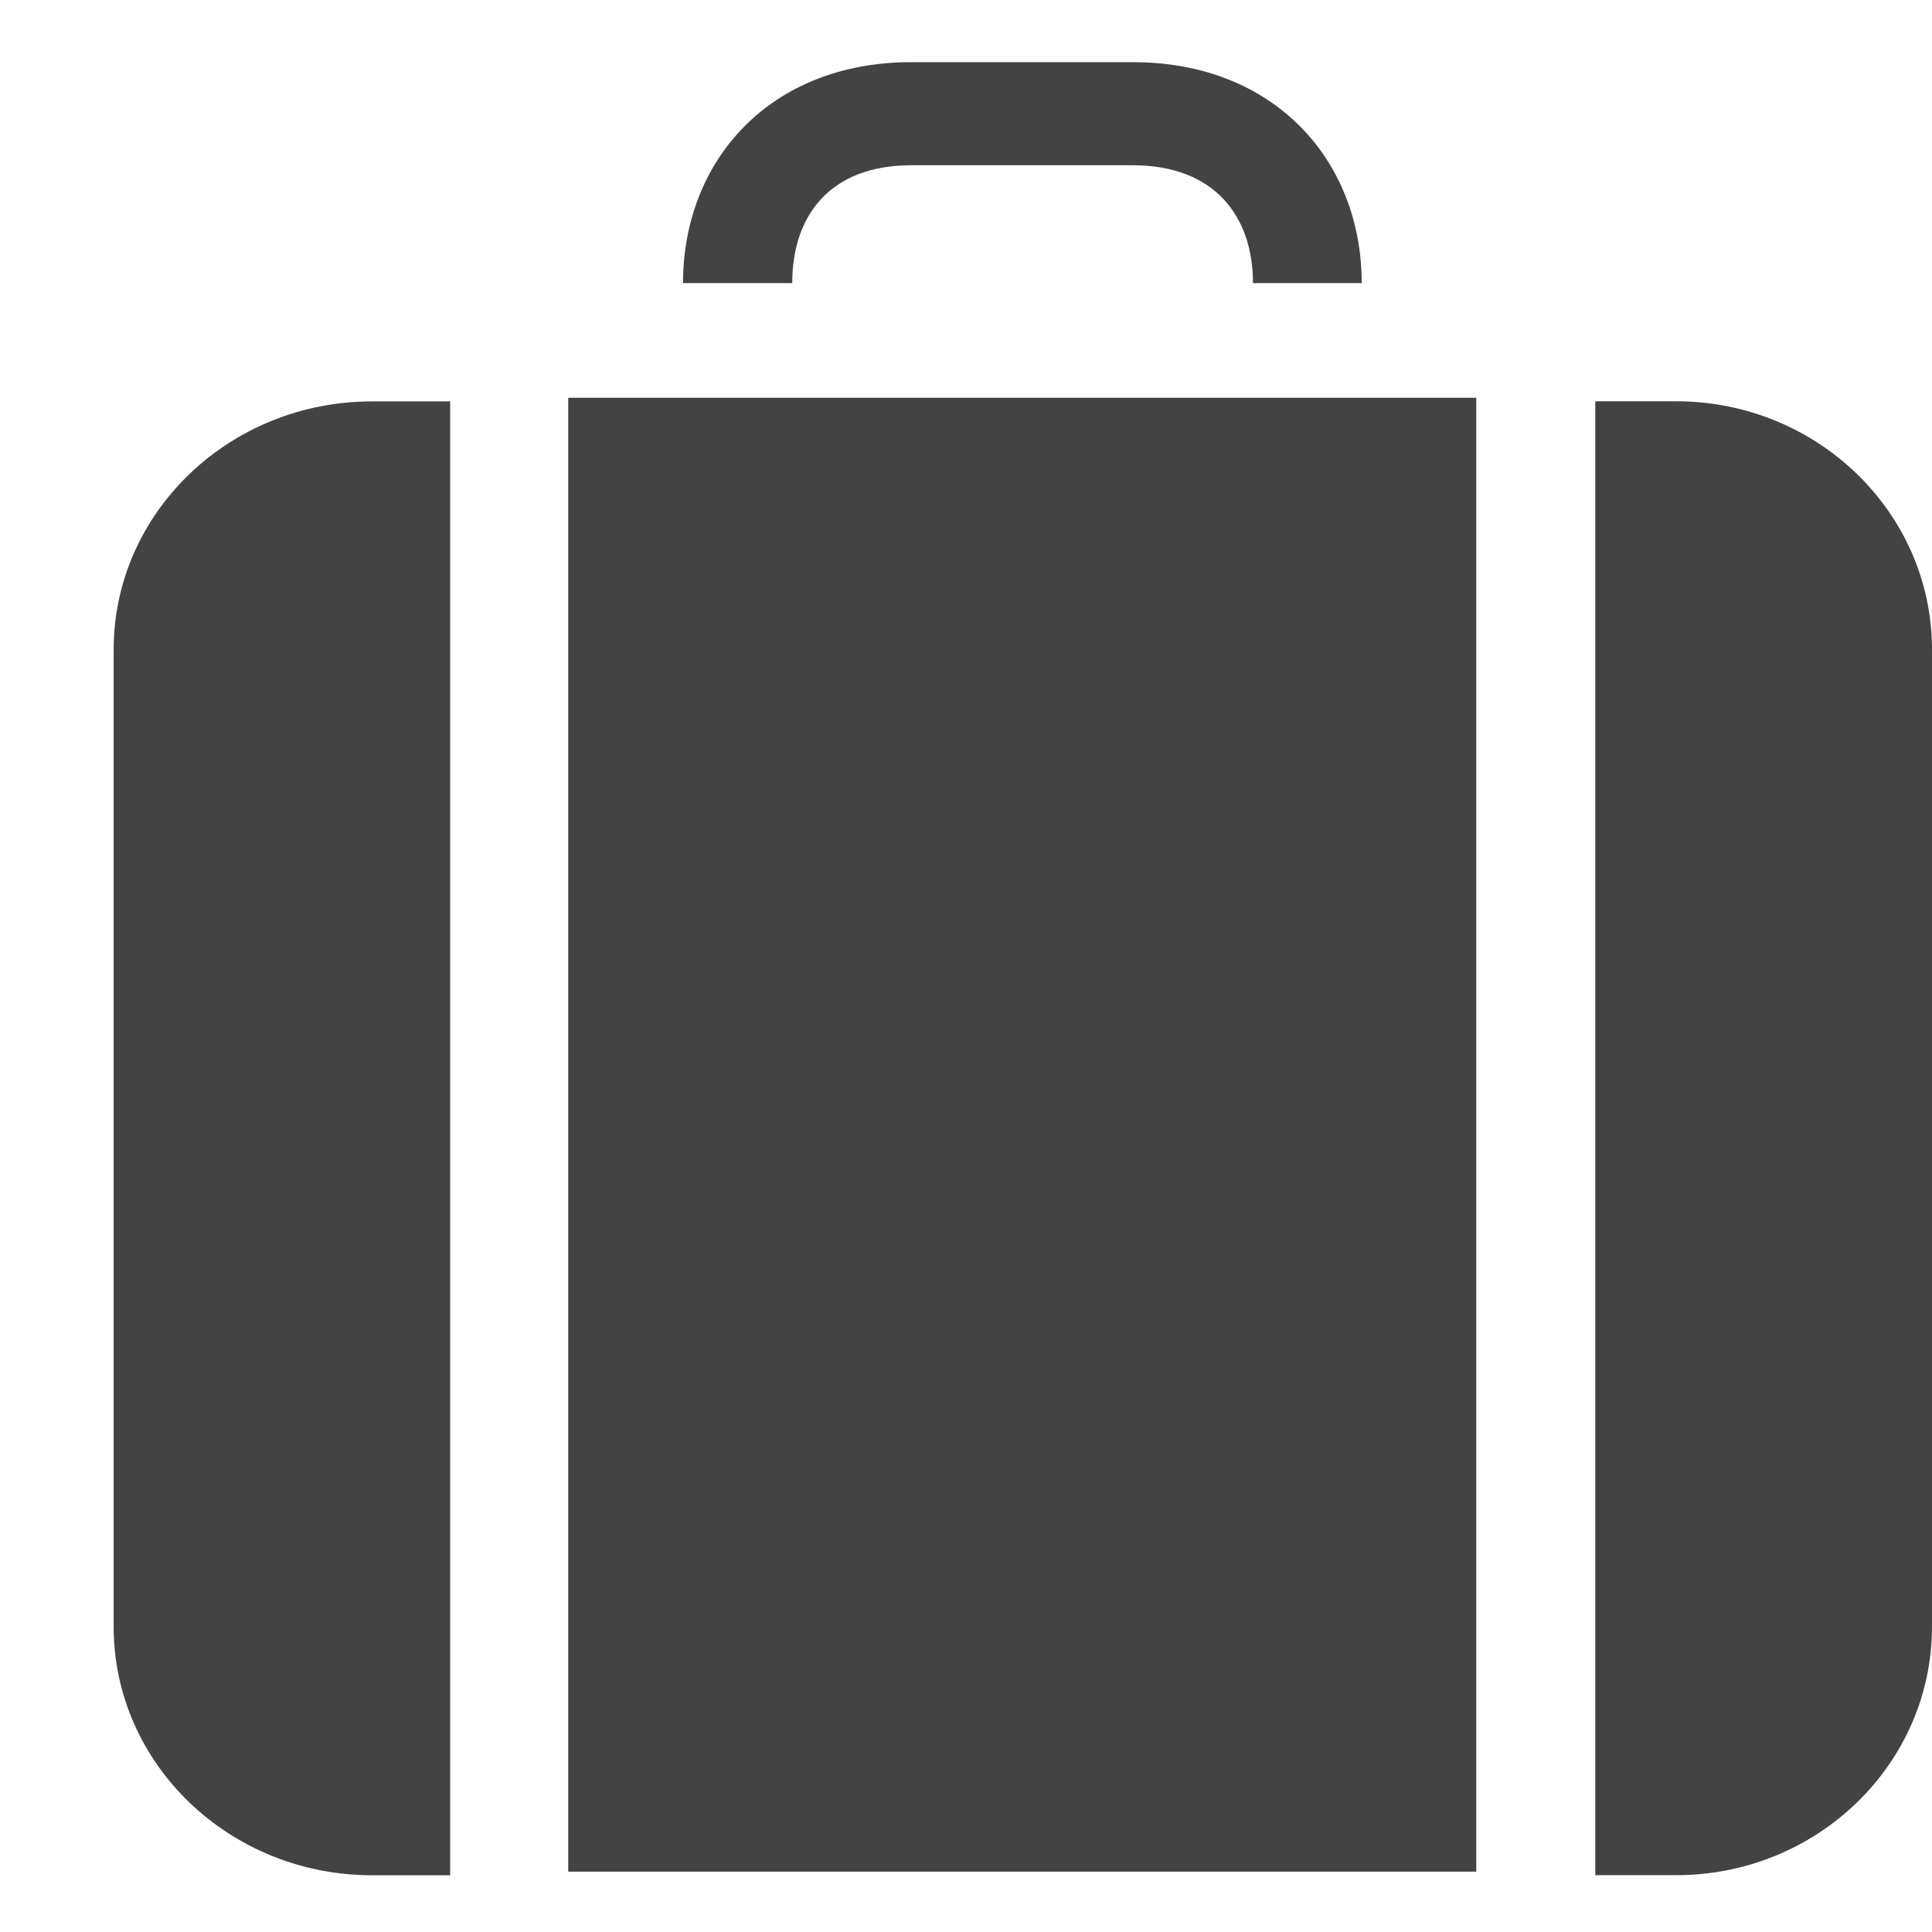<?xml version="1.0" encoding="utf-8"?>

<svg width="800px" height="800px" viewBox="0 -0.5 17 17" version="1.1" xmlns="http://www.w3.org/2000/svg" xmlns:xlink="http://www.w3.org/1999/xlink" class="si-glyph si-glyph-suitcase">
    
    <title>1107</title>
    
    <defs>
</defs>
    <g stroke="none" stroke-width="1" fill="none" fill-rule="evenodd">
        <g transform="translate(1, 0)" fill="#434343">
            <path d="M4,3 L4,15.969 L11.99,15.969 L11.99,3 L4,3 Z" class="si-glyph-fill">
</path>
            <path d="M13.037,3.031 L13.037,16 L13.748,16 C14.992,16 16,15.021 16,13.812 L16,5.216 C16,4.011 14.992,3.031 13.748,3.031 L13.037,3.031 Z" class="si-glyph-fill">
</path>
            <path d="M0,5.217 L0,13.813 C0,15.021 1.018,16.001 2.276,16.001 L2.961,16.001 L2.961,3.032 L2.276,3.032 C1.018,3.031 0,4.011 0,5.217 L0,5.217 Z" class="si-glyph-fill">
</path>
            <path d="M8.968,0.047 L7.019,0.047 C5.769,0.047 5.01,0.918 5.01,1.991 L5.971,1.991 C5.971,1.403 6.298,0.954 7.019,0.954 L8.968,0.954 C9.687,0.954 10.025,1.404 10.025,1.991 L10.982,1.991 C10.982,0.918 10.219,0.047 8.968,0.047 Z" class="si-glyph-fill">
</path>
        </g>
    </g>
</svg>